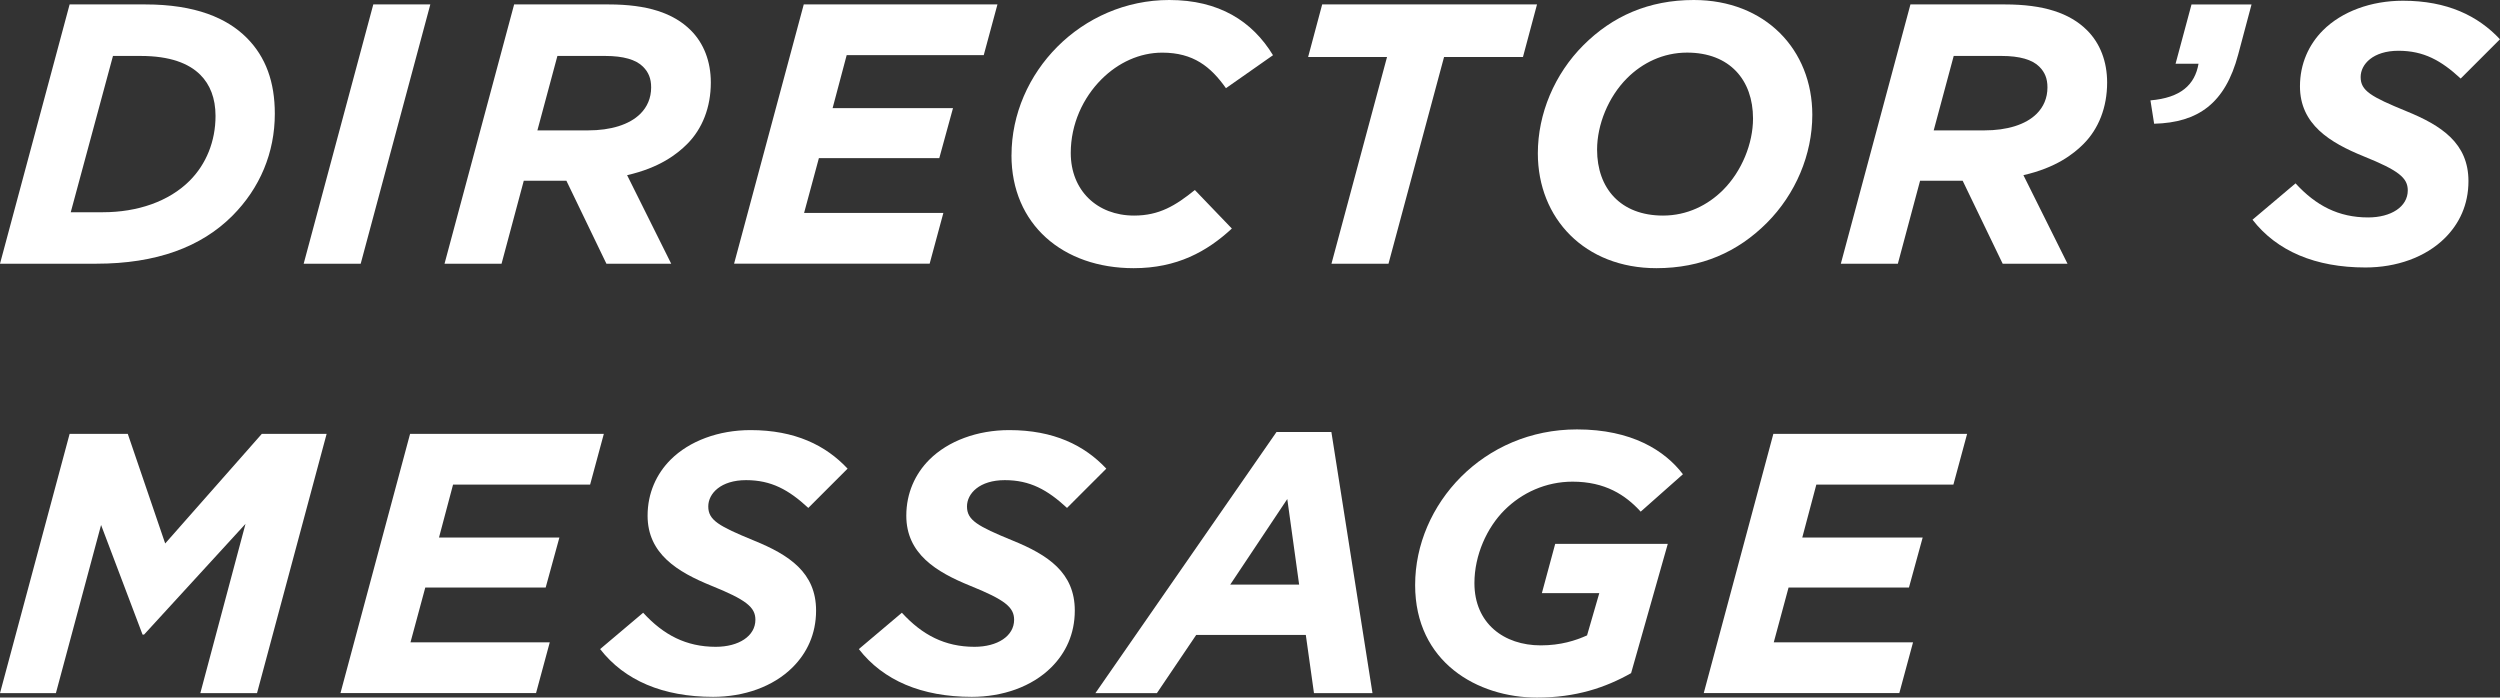 <?xml version="1.0" encoding="UTF-8"?><svg id="_レイヤー_2" xmlns="http://www.w3.org/2000/svg" viewBox="0 0 576.02 160.72"><rect x="0" y="0" width="576.02" height="160.72" fill="#333333" stroke="none"/><defs><style>.cls-1{fill:#fff;}</style></defs><g id="_レイヤー_1-2"><path class="cls-1" d="M16.04,1.02h17.41c11.61,0,18.86,3.16,23.38,7.68,4.44,4.44,6.49,10.24,6.49,17.5,0,8.96-3.41,17.15-9.81,23.55-7.17,7.17-17.5,11.01-31.32,11.01H0L16.04,1.02ZM32.43,12.89h-6.4l-9.73,36.01h7.42c7.94,0,15.19-2.47,19.97-7.25,3.84-3.84,5.97-9.13,5.97-14.94,0-4.1-1.28-7.25-3.5-9.47-2.65-2.65-7-4.35-13.74-4.35Z"/><path class="cls-1" d="M86.01,1.02h13.14l-16.04,59.74h-13.14L86.01,1.02Z"/><path class="cls-1" d="M130.49,41.65h-9.81l-5.12,19.12h-13.14L118.46,1.02h21.76c8.88,0,14.94,1.96,18.95,5.97,2.99,2.99,4.61,7.17,4.61,12.03,0,5.72-1.96,10.67-5.46,14.17-2.3,2.3-6.32,5.46-13.83,7.17l10.16,20.4h-14.93l-9.22-19.12ZM135.53,30.04c5.12,0,9.47-1.28,12.03-3.84,1.54-1.54,2.47-3.58,2.47-6.06,0-2.05-.6-3.5-1.88-4.78-1.62-1.62-4.52-2.47-8.71-2.47h-11.01l-4.61,17.15h11.69Z"/><path class="cls-1" d="M185.19,1.02h44.63l-3.16,11.69h-31.58l-3.24,12.2h27.74l-3.16,11.52h-27.74l-3.41,12.63h32.09l-3.16,11.69h-45.06L185.19,1.02Z"/><path class="cls-1" d="M233.06,35.76c0-9.47,4.01-18.43,10.58-25.01s15.7-10.75,25.77-10.75c11.44,0,19.12,4.86,23.9,12.72l-10.84,7.6c-3.5-4.95-7.51-8.19-14.68-8.19-5.21,0-10.16,2.3-14,6.14-4.27,4.27-7.08,10.33-7.08,16.98,0,8.62,6.06,14.42,14.59,14.42,5.8,0,9.56-2.3,14-5.89l8.53,8.88c-5.72,5.29-12.63,9.13-22.62,9.13-16.3,0-28.16-10.07-28.16-26.03Z"/><path class="cls-1" d="M319.58,13.14h-18.18l3.24-12.12h49.5l-3.24,12.12h-18.18l-12.8,47.62h-13.14l12.8-47.62Z"/><path class="cls-1" d="M417.57,26.46c0,9.13-3.84,18.26-10.5,24.92s-15.02,10.41-25.43,10.41c-16.47,0-27.31-11.44-27.31-26.46,0-9.13,3.84-18.26,10.5-24.92s15.02-10.41,25.43-10.41c16.47,0,27.31,11.44,27.31,26.46ZM397,43.78c4.35-4.35,6.91-10.75,6.91-16.47,0-8.88-5.38-15.19-15.19-15.19-5.55,0-10.33,2.39-13.83,5.89-4.35,4.35-6.91,10.75-6.91,16.47,0,8.88,5.38,15.19,15.19,15.19,5.55,0,10.33-2.39,13.83-5.89Z"/><path class="cls-1" d="M452.21,41.65h-9.81l-5.12,19.12h-13.14L440.18,1.02h21.76c8.88,0,14.94,1.96,18.95,5.97,2.99,2.99,4.61,7.17,4.61,12.03,0,5.72-1.96,10.67-5.46,14.17-2.3,2.3-6.32,5.46-13.83,7.17l10.16,20.4h-14.94l-9.22-19.12ZM457.25,30.04c5.12,0,9.47-1.28,12.03-3.84,1.54-1.54,2.47-3.58,2.47-6.06,0-2.05-.6-3.5-1.88-4.78-1.62-1.62-4.52-2.47-8.71-2.47h-11.01l-4.61,17.15h11.69Z"/><path class="cls-1" d="M495.47,23.13c7-.6,10.24-3.58,11.09-8.45h-5.29l3.67-13.65h13.83l-3.07,11.52c-2.99,11.27-9.22,15.7-19.37,15.96l-.85-5.38Z"/><path class="cls-1" d="M519.01,50.61l9.9-8.36c4.69,5.12,9.9,7.85,16.73,7.85,5.29,0,9.13-2.47,9.13-6.23,0-2.9-2.13-4.61-10.16-7.85-7.77-3.16-14.68-7.34-14.68-16.13,0-5.21,2.05-9.64,5.29-12.89,4.35-4.35,11.09-6.83,18.43-6.83,10.24,0,17.32,3.5,22.36,8.88l-9.05,9.05c-4.52-4.18-8.53-6.4-14.34-6.4s-8.71,3.07-8.71,6.06c0,3.16,2.39,4.52,10.5,7.85,8.19,3.33,14.34,7.42,14.34,16.13,0,5.46-2.13,9.81-5.38,13.06-4.52,4.52-11.26,6.83-18.35,6.83-11.52,0-20.4-3.76-26.03-11.01Z"/><path class="cls-1" d="M16.04,99.96h13.4l8.62,25.26,22.27-25.26h14.93l-16.04,59.74h-13.06l10.41-39-23.38,25.52h-.34l-9.56-25.26-10.41,38.75H0l16.04-59.74Z"/><path class="cls-1" d="M94.5,99.96h44.63l-3.16,11.69h-31.58l-3.24,12.2h27.74l-3.16,11.52h-27.74l-3.41,12.63h32.09l-3.16,11.69h-45.06l16.04-59.74Z"/><path class="cls-1" d="M138.29,149.54l9.9-8.36c4.69,5.12,9.9,7.85,16.73,7.85,5.29,0,9.13-2.47,9.13-6.23,0-2.9-2.13-4.61-10.16-7.85-7.77-3.16-14.68-7.34-14.68-16.13,0-5.21,2.05-9.64,5.29-12.89,4.35-4.35,11.09-6.83,18.43-6.83,10.24,0,17.32,3.5,22.36,8.88l-9.05,9.05c-4.52-4.18-8.53-6.4-14.34-6.4s-8.71,3.07-8.71,6.06c0,3.16,2.39,4.52,10.5,7.85,8.19,3.33,14.34,7.42,14.34,16.13,0,5.46-2.13,9.81-5.38,13.06-4.52,4.52-11.27,6.83-18.35,6.83-11.52,0-20.4-3.76-26.03-11.01Z"/><path class="cls-1" d="M197.9,149.54l9.9-8.36c4.69,5.12,9.9,7.85,16.73,7.85,5.29,0,9.13-2.47,9.13-6.23,0-2.9-2.13-4.61-10.16-7.85-7.77-3.16-14.68-7.34-14.68-16.13,0-5.21,2.05-9.64,5.29-12.89,4.35-4.35,11.09-6.83,18.43-6.83,10.24,0,17.32,3.5,22.36,8.88l-9.05,9.05c-4.52-4.18-8.53-6.4-14.34-6.4s-8.71,3.07-8.71,6.06c0,3.16,2.39,4.52,10.5,7.85,8.19,3.33,14.34,7.42,14.34,16.13,0,5.46-2.13,9.81-5.38,13.06-4.52,4.52-11.27,6.83-18.35,6.83-11.52,0-20.4-3.76-26.03-11.01Z"/><path class="cls-1" d="M294.13,99.53h12.63l9.47,60.17h-13.48l-1.88-13.4h-25.26l-9.05,13.4h-14.17l41.73-60.17ZM299.33,134.69l-2.73-19.71-13.14,19.71h15.87Z"/><path class="cls-1" d="M326.06,134.78c0-9.3,3.93-18.26,10.58-24.92,6.66-6.66,15.96-10.92,26.71-10.92,12.63,0,20.23,4.86,24.41,10.33l-9.73,8.62c-3.5-3.84-8.19-6.91-15.7-6.91-6.15,0-11.69,2.56-15.7,6.57s-6.91,10.33-6.91,16.81c0,9.3,6.83,14.34,15.28,14.34,4.61,0,8.02-1.11,10.67-2.3l2.82-9.73h-13.23l3.07-11.35h25.94l-8.45,29.78c-5.89,3.33-12.72,5.63-21.68,5.63-13.65,0-28.08-8.11-28.08-25.94Z"/><path class="cls-1" d="M408.61,99.96h44.63l-3.16,11.69h-31.58l-3.24,12.2h27.74l-3.16,11.52h-27.74l-3.41,12.63h32.09l-3.16,11.69h-45.06l16.04-59.74Z"/></g></svg>